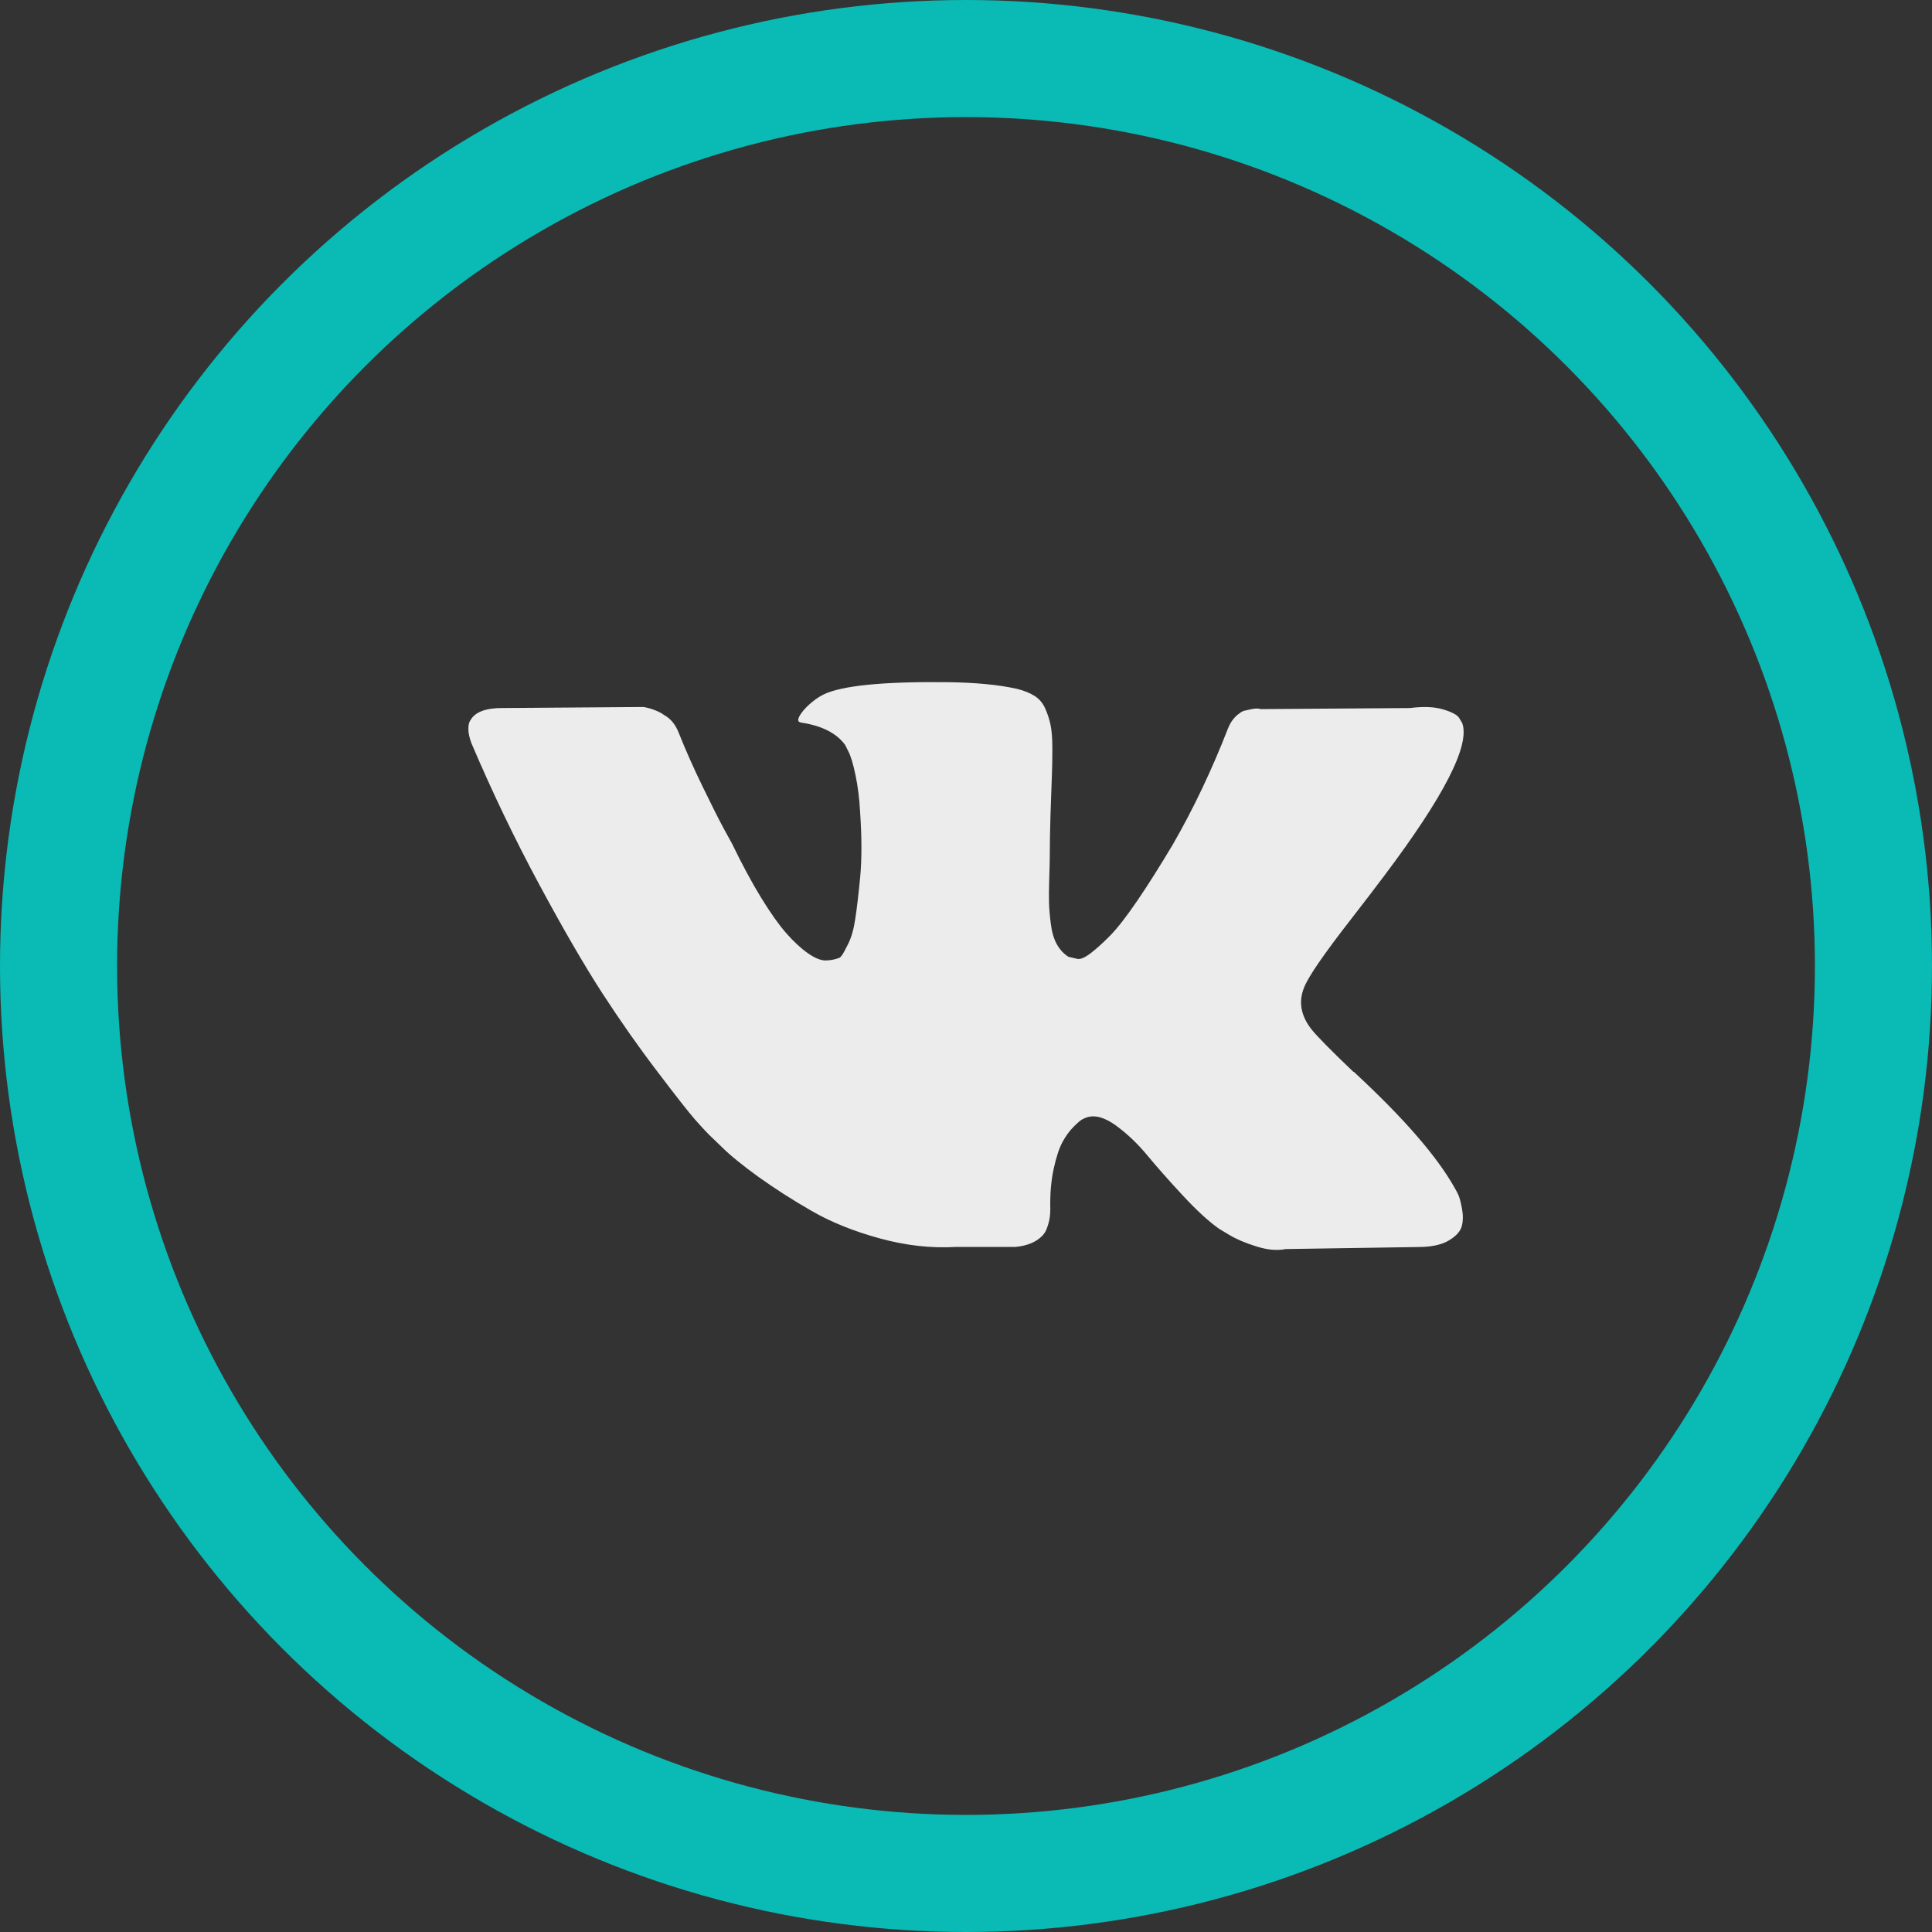 <?xml version="1.0" encoding="UTF-8"?> <svg xmlns="http://www.w3.org/2000/svg" width="33" height="33" viewBox="0 0 33 33" fill="none"><rect x="0" y="0" width="33" height="33" fill="#333333" stroke="none"/><g clip-path="url(#clip0_168_1154)"><path d="M24.91 20.41C24.889 20.366 24.87 20.329 24.852 20.299C24.557 19.768 23.994 19.116 23.162 18.343L23.144 18.325L23.135 18.317L23.126 18.308H23.117C22.74 17.948 22.501 17.706 22.401 17.582C22.217 17.346 22.176 17.107 22.276 16.865C22.347 16.682 22.613 16.296 23.073 15.705C23.315 15.393 23.507 15.142 23.648 14.953C24.669 13.596 25.112 12.729 24.976 12.351L24.923 12.262C24.888 12.209 24.797 12.161 24.649 12.117C24.502 12.072 24.313 12.065 24.082 12.094L21.533 12.112C21.492 12.097 21.433 12.099 21.356 12.117C21.28 12.134 21.241 12.143 21.241 12.143L21.197 12.165L21.162 12.192C21.132 12.21 21.1 12.241 21.064 12.285C21.029 12.329 21 12.381 20.976 12.44C20.698 13.154 20.383 13.818 20.029 14.431C19.81 14.797 19.61 15.114 19.427 15.383C19.244 15.651 19.09 15.849 18.967 15.976C18.843 16.102 18.731 16.204 18.63 16.281C18.53 16.358 18.453 16.39 18.4 16.378C18.347 16.366 18.297 16.355 18.25 16.343C18.167 16.29 18.101 16.218 18.05 16.126C18 16.035 17.966 15.919 17.949 15.781C17.931 15.642 17.921 15.523 17.918 15.422C17.915 15.322 17.916 15.18 17.922 14.997C17.928 14.814 17.931 14.691 17.931 14.626C17.931 14.401 17.936 14.158 17.944 13.895C17.953 13.633 17.96 13.425 17.966 13.271C17.973 13.118 17.975 12.956 17.975 12.785C17.975 12.614 17.965 12.479 17.944 12.382C17.924 12.285 17.893 12.19 17.852 12.099C17.81 12.007 17.75 11.936 17.67 11.886C17.59 11.836 17.491 11.796 17.374 11.767C17.061 11.696 16.663 11.658 16.179 11.652C15.081 11.64 14.376 11.711 14.063 11.864C13.939 11.929 13.827 12.018 13.727 12.13C13.621 12.259 13.606 12.33 13.682 12.342C14.037 12.395 14.287 12.522 14.435 12.723L14.488 12.829C14.529 12.905 14.571 13.041 14.612 13.236C14.653 13.431 14.68 13.646 14.692 13.882C14.721 14.313 14.721 14.682 14.692 14.988C14.662 15.295 14.634 15.534 14.607 15.705C14.581 15.877 14.541 16.015 14.488 16.121C14.435 16.228 14.399 16.293 14.382 16.316C14.364 16.34 14.349 16.355 14.338 16.36C14.261 16.39 14.181 16.405 14.098 16.405C14.016 16.405 13.915 16.363 13.798 16.281C13.68 16.198 13.557 16.084 13.43 15.94C13.303 15.795 13.16 15.593 13.001 15.334C12.842 15.074 12.676 14.767 12.505 14.413L12.364 14.156C12.275 13.991 12.154 13.751 12.001 13.435C11.847 13.119 11.712 12.814 11.594 12.519C11.546 12.395 11.476 12.3 11.381 12.236L11.337 12.209C11.307 12.185 11.26 12.16 11.195 12.134C11.13 12.107 11.063 12.088 10.992 12.076L8.567 12.094C8.319 12.094 8.151 12.15 8.062 12.262L8.027 12.315C8.009 12.345 8 12.392 8 12.457C8 12.522 8.018 12.601 8.053 12.696C8.407 13.528 8.792 14.33 9.208 15.103C9.624 15.876 9.986 16.499 10.292 16.971C10.599 17.443 10.912 17.889 11.231 18.307C11.549 18.726 11.76 18.995 11.863 19.113C11.967 19.231 12.048 19.319 12.107 19.378L12.328 19.591C12.47 19.732 12.678 19.902 12.952 20.1C13.227 20.297 13.53 20.492 13.864 20.684C14.197 20.876 14.585 21.032 15.028 21.153C15.47 21.274 15.901 21.323 16.32 21.299H17.338C17.544 21.281 17.701 21.216 17.807 21.104L17.842 21.06C17.866 21.025 17.888 20.97 17.909 20.896C17.93 20.823 17.94 20.741 17.94 20.653C17.934 20.399 17.953 20.171 17.997 19.967C18.041 19.764 18.092 19.61 18.148 19.507C18.204 19.404 18.267 19.317 18.338 19.246C18.409 19.175 18.459 19.132 18.489 19.118C18.518 19.103 18.542 19.093 18.559 19.087C18.701 19.039 18.868 19.085 19.06 19.224C19.251 19.363 19.431 19.534 19.599 19.737C19.768 19.941 19.97 20.169 20.206 20.423C20.442 20.677 20.648 20.866 20.825 20.99L21.002 21.096C21.12 21.167 21.274 21.232 21.463 21.291C21.651 21.35 21.817 21.364 21.958 21.335L24.224 21.3C24.448 21.3 24.623 21.262 24.746 21.189C24.87 21.115 24.944 21.034 24.968 20.945C24.991 20.857 24.993 20.757 24.972 20.644C24.951 20.532 24.93 20.454 24.91 20.41Z" fill="#ECECEC"></path></g><circle cx="16.5" cy="16.5" r="15.5" stroke="#0ABAB5" stroke-width="2"></circle><defs><clipPath id="clip0_168_1154"><rect width="17" height="17" fill="white" transform="translate(8 8)"></rect></clipPath></defs></svg> 